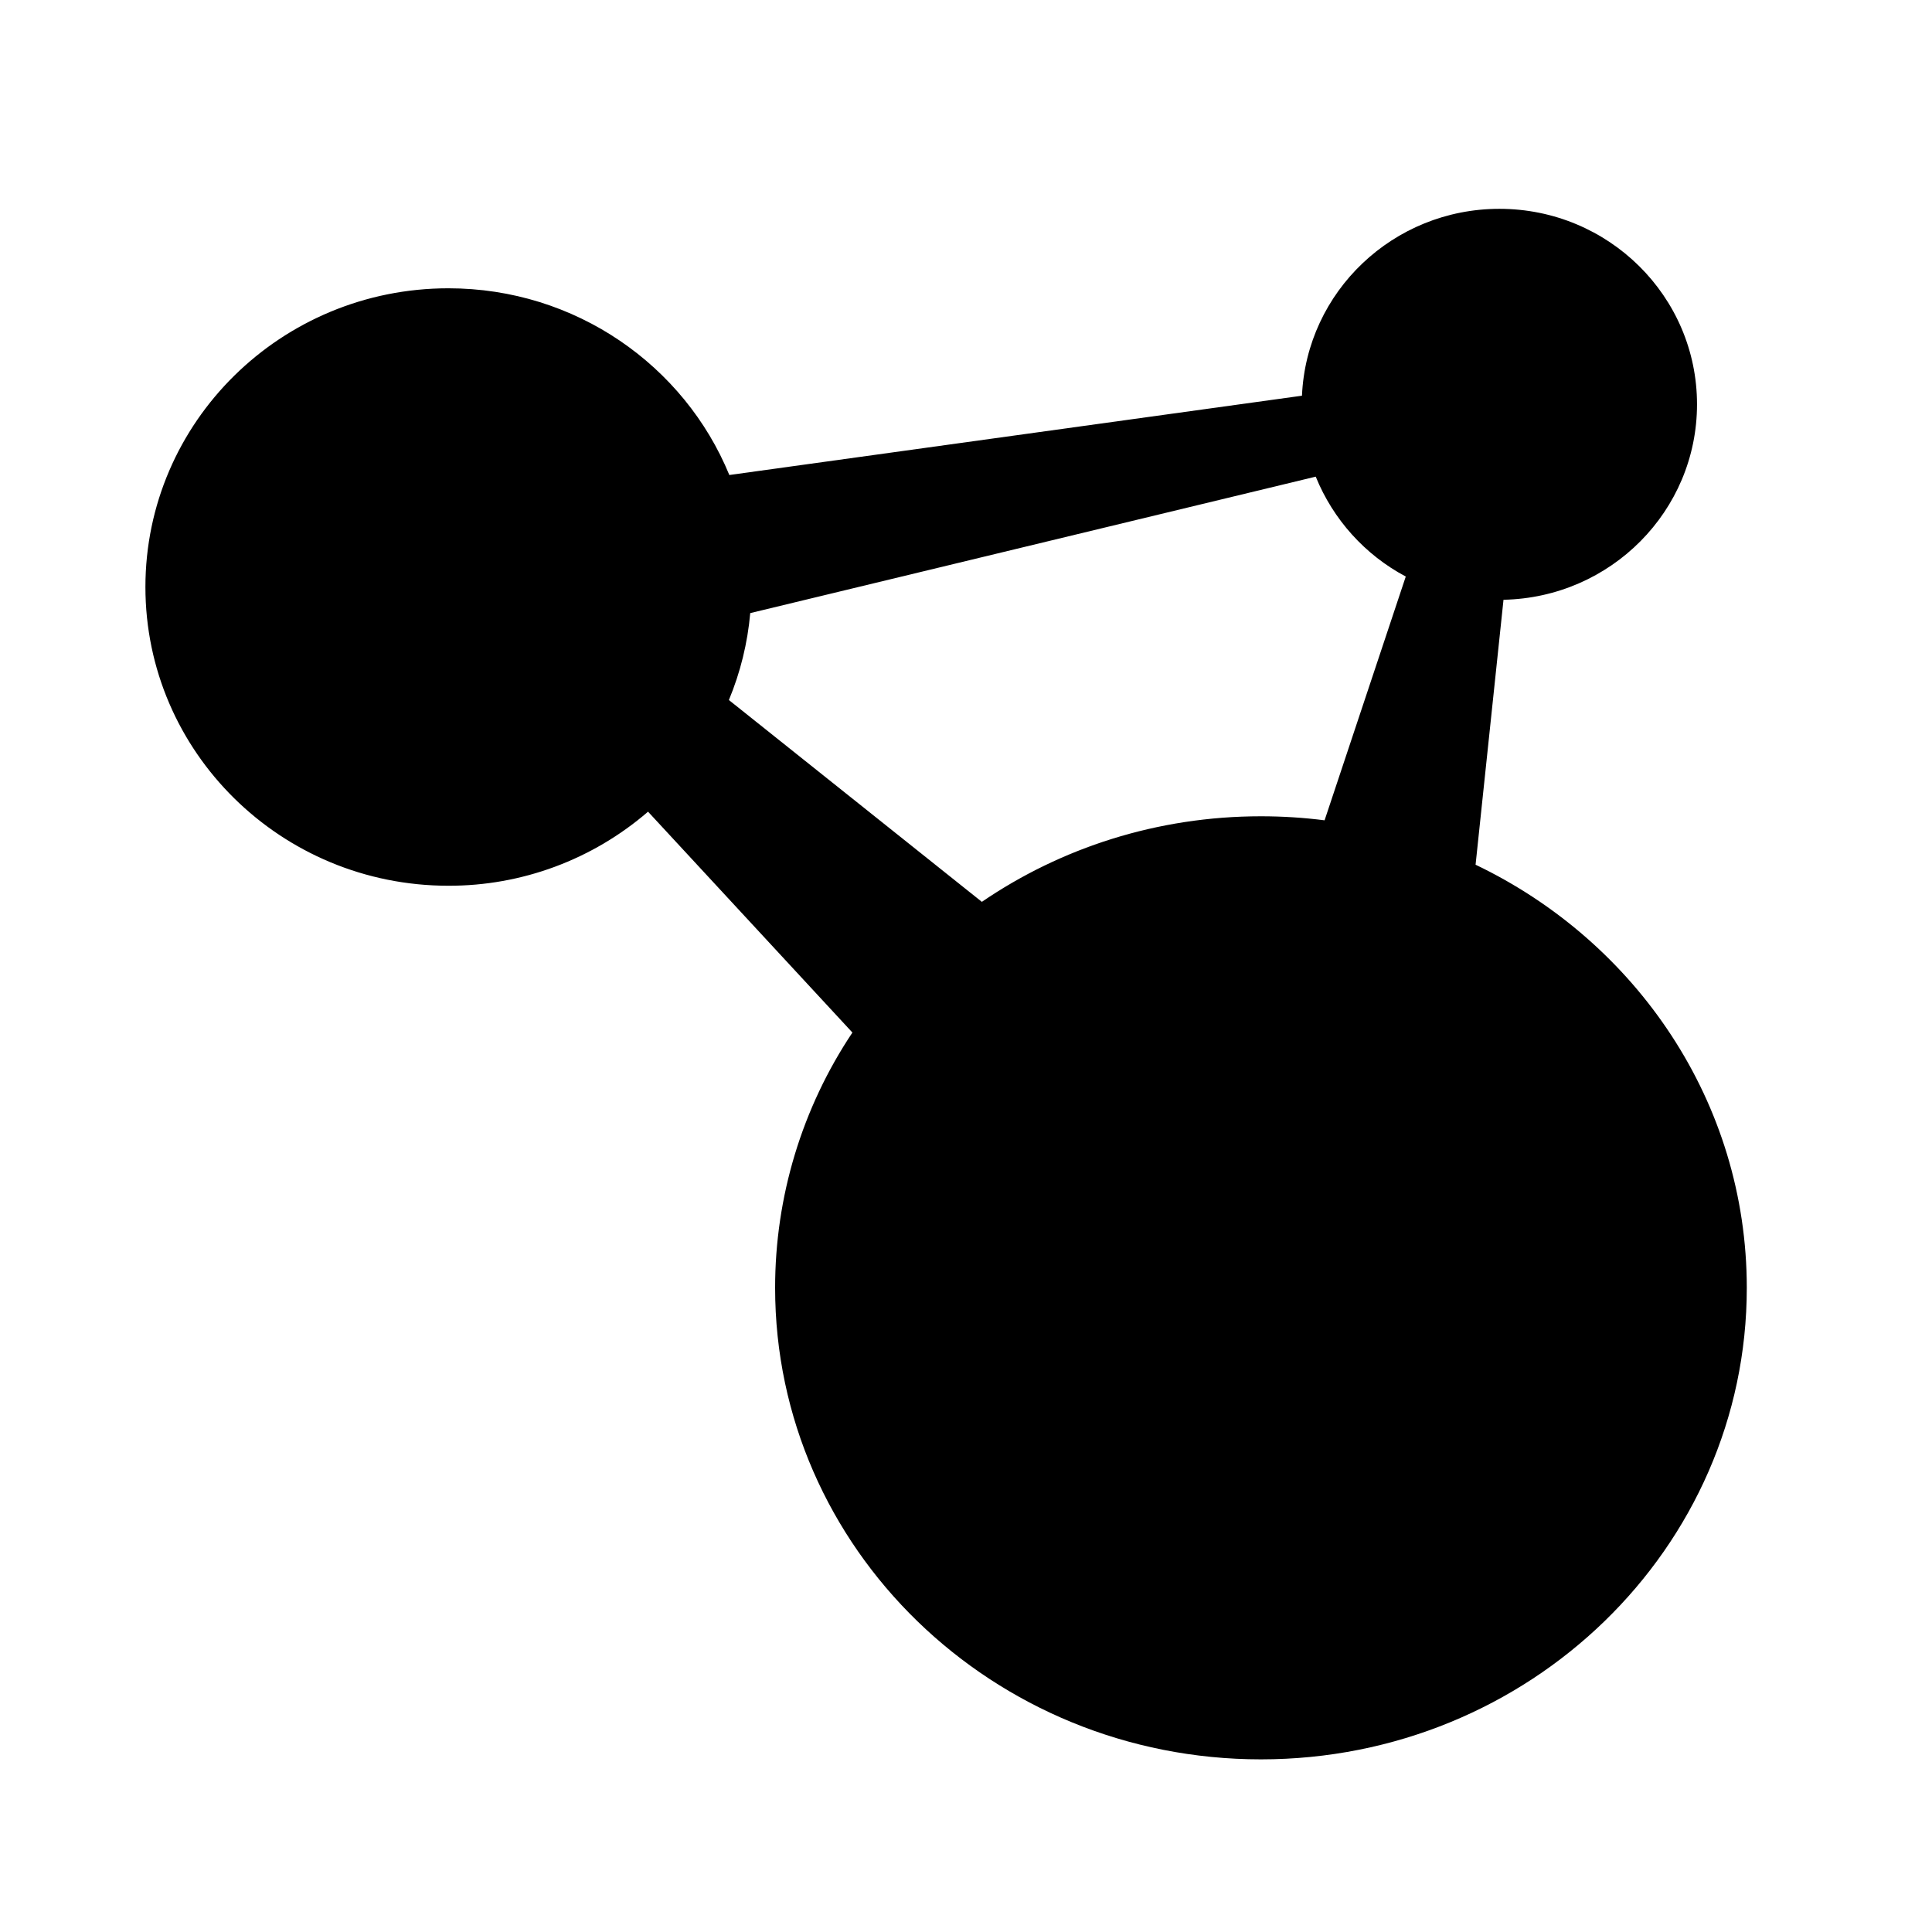 <?xml version="1.0" encoding="UTF-8"?>
<!DOCTYPE svg PUBLIC "-//W3C//DTD SVG 1.1//EN" "http://www.w3.org/Graphics/SVG/1.1/DTD/svg11.dtd">
<!-- Creator: CorelDRAW -->
<svg xmlns="http://www.w3.org/2000/svg" xml:space="preserve" width="95.25mm" height="95.25mm" version="1.1" style="shape-rendering:geometricPrecision; text-rendering:geometricPrecision; image-rendering:optimizeQuality; fill-rule:evenodd; clip-rule:evenodd"
viewBox="0 0 9525 9525"
 xmlns:xlink="http://www.w3.org/1999/xlink"
 xmlns:xodm="http://www.corel.com/coreldraw/odm/2003">
 <defs>
  <style type="text/css">
   <![CDATA[
    .fil0 {fill:black}
   ]]>
  </style>
 </defs>
 <g id="Layer_x0020_1">
  <path class="fil0" d="M7392.24 1029.53c538.06,0 974.26,431.55 974.26,963.81 0,525.6 -425.26,952.88 -954.03,963.59l-137.67 1306.2c792.15,379.16 1337.1,1170.79 1337.1,2085.98 0,1283.87 -1072.48,2324.76 -2395.28,2324.76 -1322.8,0 -2395.19,-1040.89 -2395.19,-2324.76 -0.18,-448.15 132.47,-886.23 381.09,-1258.49l-1007.58 -1088.93c-273.76,236.44 -623.18,366.06 -984.32,365.14 -824.91,0 -1493.69,-659.45 -1493.69,-1472.78 0,-813.28 668.78,-1472.73 1493.69,-1472.73 626.86,0 1163.49,380.86 1385.08,920.52l2823.16 -390.97c22.62,-512.59 449.62,-921.34 973.38,-921.34zm-461.61 1812.9c-200.91,-106.77 -358.06,-281.11 -443.93,-492.5l-2787.94 672.73c-13.01,147.4 -48.5,291.96 -105.22,428.57l1247.15 994.98c389.4,-265.77 863.94,-421.86 1376.16,-421.86 106.18,0 211.02,6.8 313.52,19.86l400.26 -1201.78z"/>
 </g>
</svg>
